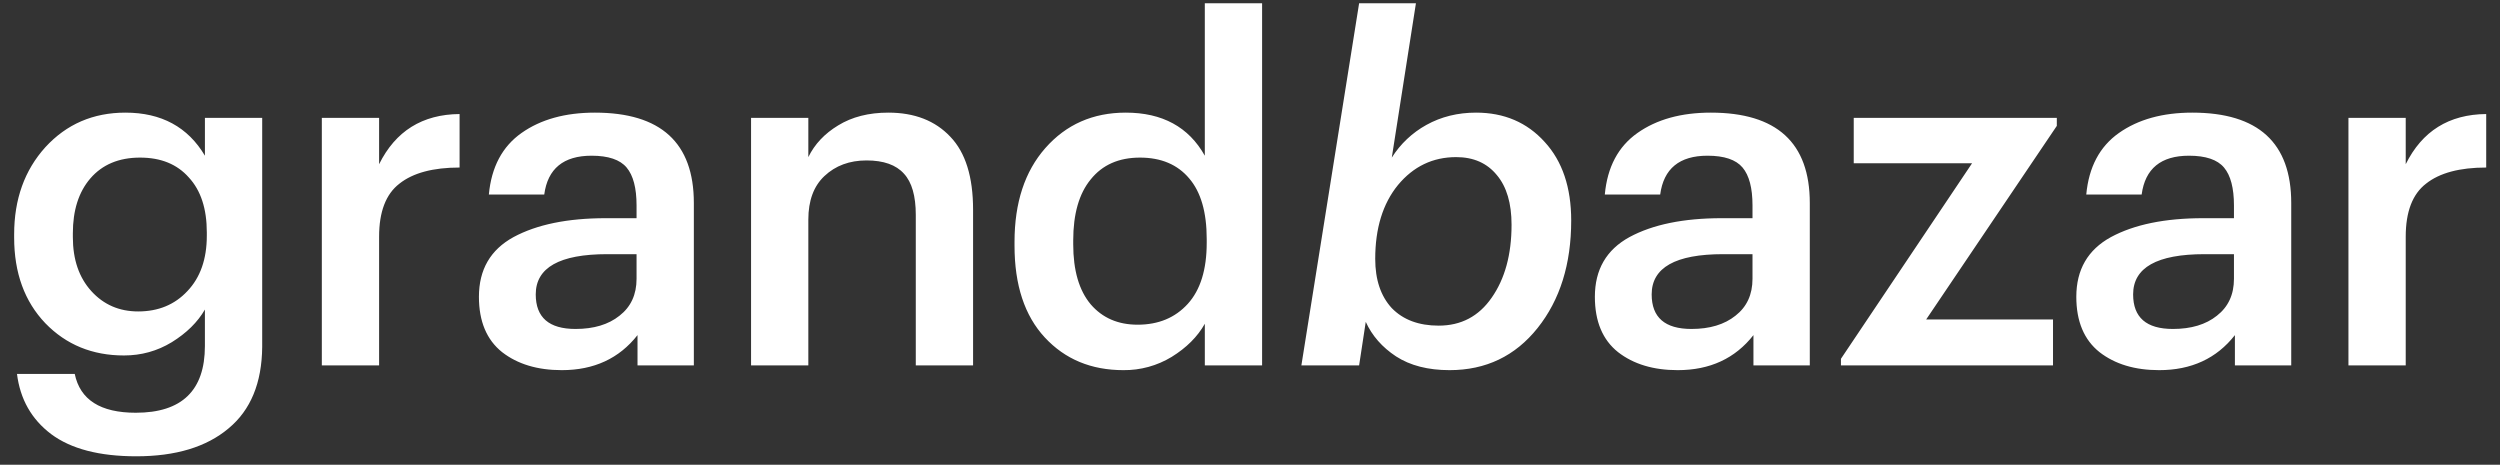 <svg width="156" height="29" viewBox="0 0 156 29" fill="none" xmlns="http://www.w3.org/2000/svg">
<rect x="0" y="0" width="156" height="29" fill="#333333" stroke="none"/>
<path d="M8.504 28.473C6.2 28.473 4.427 28.011 3.187 27.085C1.965 26.16 1.257 24.909 1.06 23.333H4.664C4.998 24.948 6.269 25.755 8.474 25.755C11.347 25.755 12.786 24.367 12.786 21.59V19.316C12.332 20.103 11.643 20.782 10.718 21.354C9.811 21.906 8.817 22.181 7.735 22.181C5.764 22.181 4.131 21.512 2.831 20.172C1.533 18.814 0.883 17.031 0.883 14.826V14.619C0.883 12.433 1.533 10.621 2.832 9.184C4.151 7.746 5.816 7.028 7.824 7.028C10.069 7.028 11.724 7.924 12.787 9.716V7.353H16.361V21.649C16.341 23.894 15.642 25.588 14.264 26.73C12.885 27.892 10.965 28.473 8.504 28.473ZM8.622 19.434C9.881 19.434 10.905 19.01 11.694 18.164C12.501 17.316 12.905 16.165 12.905 14.708V14.501C12.905 13.024 12.53 11.881 11.783 11.074C11.053 10.247 10.04 9.834 8.739 9.834C7.42 9.834 6.386 10.267 5.639 11.133C4.909 11.981 4.546 13.123 4.546 14.56V14.796C4.546 16.195 4.93 17.317 5.698 18.164C6.466 19.011 7.44 19.434 8.622 19.434ZM20.082 7.353H23.656V10.247C24.68 8.18 26.353 7.135 28.678 7.116V10.454C27.023 10.454 25.773 10.788 24.927 11.458C24.08 12.108 23.656 13.211 23.656 14.767V22.801H20.082V7.353ZM35.054 23.097C33.539 23.097 32.297 22.723 31.332 21.974C30.368 21.206 29.885 20.054 29.885 18.518C29.885 16.824 30.604 15.584 32.041 14.796C33.499 14.009 35.419 13.615 37.801 13.615H39.721V12.817C39.721 11.735 39.515 10.946 39.101 10.454C38.688 9.962 37.958 9.716 36.915 9.716C35.162 9.716 34.178 10.524 33.961 12.138H30.505C30.663 10.425 31.343 9.145 32.543 8.298C33.744 7.45 35.271 7.028 37.122 7.028C41.238 7.028 43.296 8.908 43.296 12.669V22.801H39.781V20.911C38.638 22.369 37.063 23.097 35.054 23.097ZM35.911 20.527C37.054 20.527 37.968 20.251 38.658 19.7C39.367 19.148 39.721 18.381 39.721 17.396V15.86H37.89C34.917 15.86 33.43 16.697 33.43 18.371C33.43 19.809 34.257 20.527 35.911 20.527ZM46.866 7.353H50.44V9.804C50.833 8.996 51.455 8.338 52.301 7.825C53.167 7.293 54.211 7.028 55.432 7.028C57.066 7.028 58.357 7.53 59.302 8.534C60.247 9.519 60.72 11.035 60.72 13.083V22.801H57.145V13.408C57.145 12.226 56.899 11.37 56.407 10.838C55.914 10.286 55.136 10.011 54.074 10.011C53.01 10.011 52.134 10.336 51.444 10.986C50.774 11.615 50.44 12.522 50.44 13.703V22.801H46.866V7.353ZM70.1 23.097C68.092 23.097 66.457 22.417 65.197 21.059C63.936 19.7 63.306 17.79 63.306 15.328V15.092C63.306 12.65 63.946 10.699 65.226 9.243C66.526 7.766 68.2 7.028 70.248 7.028C72.531 7.028 74.177 7.924 75.18 9.716V0.204H78.755V22.801H75.181V20.202C74.728 21.01 74.038 21.698 73.113 22.27C72.206 22.822 71.162 23.108 70.1 23.097ZM70.987 20.261C72.286 20.261 73.329 19.828 74.118 18.961C74.905 18.094 75.299 16.824 75.299 15.151V14.915C75.299 13.241 74.934 11.98 74.206 11.133C73.477 10.267 72.453 9.834 71.134 9.834C69.814 9.834 68.79 10.287 68.062 11.193C67.333 12.079 66.969 13.349 66.969 15.003V15.239C66.969 16.874 67.333 18.124 68.061 18.991C68.79 19.838 69.765 20.261 70.987 20.261ZM90.451 23.097C89.112 23.097 88 22.812 87.114 22.24C86.248 21.669 85.617 20.951 85.223 20.084L84.809 22.801H81.206L84.809 0.204H88.354L86.848 9.834C87.383 8.983 88.126 8.282 89.005 7.796C89.93 7.283 90.964 7.028 92.106 7.028C93.859 7.028 95.287 7.638 96.389 8.859C97.492 10.06 98.043 11.695 98.043 13.762C98.043 16.48 97.344 18.715 95.946 20.468C94.548 22.221 92.717 23.097 90.451 23.097ZM89.772 20.32C91.171 20.32 92.274 19.74 93.08 18.577C93.907 17.396 94.321 15.88 94.321 14.028C94.321 12.689 94.017 11.655 93.405 10.927C92.795 10.178 91.948 9.804 90.865 9.804C89.407 9.804 88.196 10.385 87.232 11.547C86.286 12.709 85.814 14.244 85.814 16.155C85.814 17.455 86.159 18.48 86.848 19.227C87.556 19.955 88.531 20.32 89.772 20.32ZM104.689 23.097C103.172 23.097 101.932 22.723 100.967 21.974C100.001 21.206 99.52 20.054 99.52 18.518C99.52 16.824 100.239 15.584 101.676 14.796C103.133 14.009 105.054 13.615 107.436 13.615H109.356V12.817C109.356 11.735 109.15 10.946 108.736 10.454C108.322 9.962 107.593 9.716 106.55 9.716C104.797 9.716 103.812 10.524 103.596 12.138H100.14C100.297 10.425 100.976 9.145 102.178 8.298C103.379 7.45 104.905 7.028 106.757 7.028C110.872 7.028 112.931 8.908 112.931 12.669V22.801H109.415V20.911C108.272 22.369 106.698 23.097 104.689 23.097ZM105.546 20.527C106.688 20.527 107.603 20.251 108.293 19.7C109.002 19.148 109.356 18.381 109.356 17.396V15.86H107.525C104.55 15.86 103.064 16.697 103.064 18.371C103.064 19.809 103.892 20.527 105.546 20.527ZM114.875 22.388L123.057 10.188H115.673V7.353H128.345V7.855L120.192 19.936H128.108V22.801H114.875V22.388ZM134.732 23.097C133.216 23.097 131.975 22.723 131.01 21.974C130.045 21.206 129.562 20.054 129.562 18.518C129.562 16.824 130.281 15.584 131.719 14.796C133.176 14.009 135.096 13.615 137.479 13.615H139.399V12.817C139.399 11.735 139.192 10.946 138.778 10.454C138.365 9.962 137.637 9.716 136.592 9.716C134.841 9.716 133.856 10.524 133.639 12.138H130.183C130.341 10.425 131.02 9.145 132.221 8.298C133.423 7.45 134.949 7.028 136.799 7.028C140.915 7.028 142.973 8.908 142.973 12.669V22.801H139.458V20.911C138.316 22.369 136.74 23.097 134.732 23.097ZM135.588 20.527C136.731 20.527 137.647 20.251 138.335 19.7C139.044 19.148 139.399 18.381 139.399 17.396V15.86H137.567C134.594 15.86 133.107 16.697 133.107 18.371C133.107 19.809 133.934 20.527 135.588 20.527ZM146.543 7.353H150.117V10.247C151.141 8.18 152.816 7.135 155.139 7.116V10.454C153.485 10.454 152.234 10.788 151.388 11.458C150.541 12.108 150.117 13.211 150.117 14.767V22.801H146.543V7.353Z" fill="white"/>
</svg>
